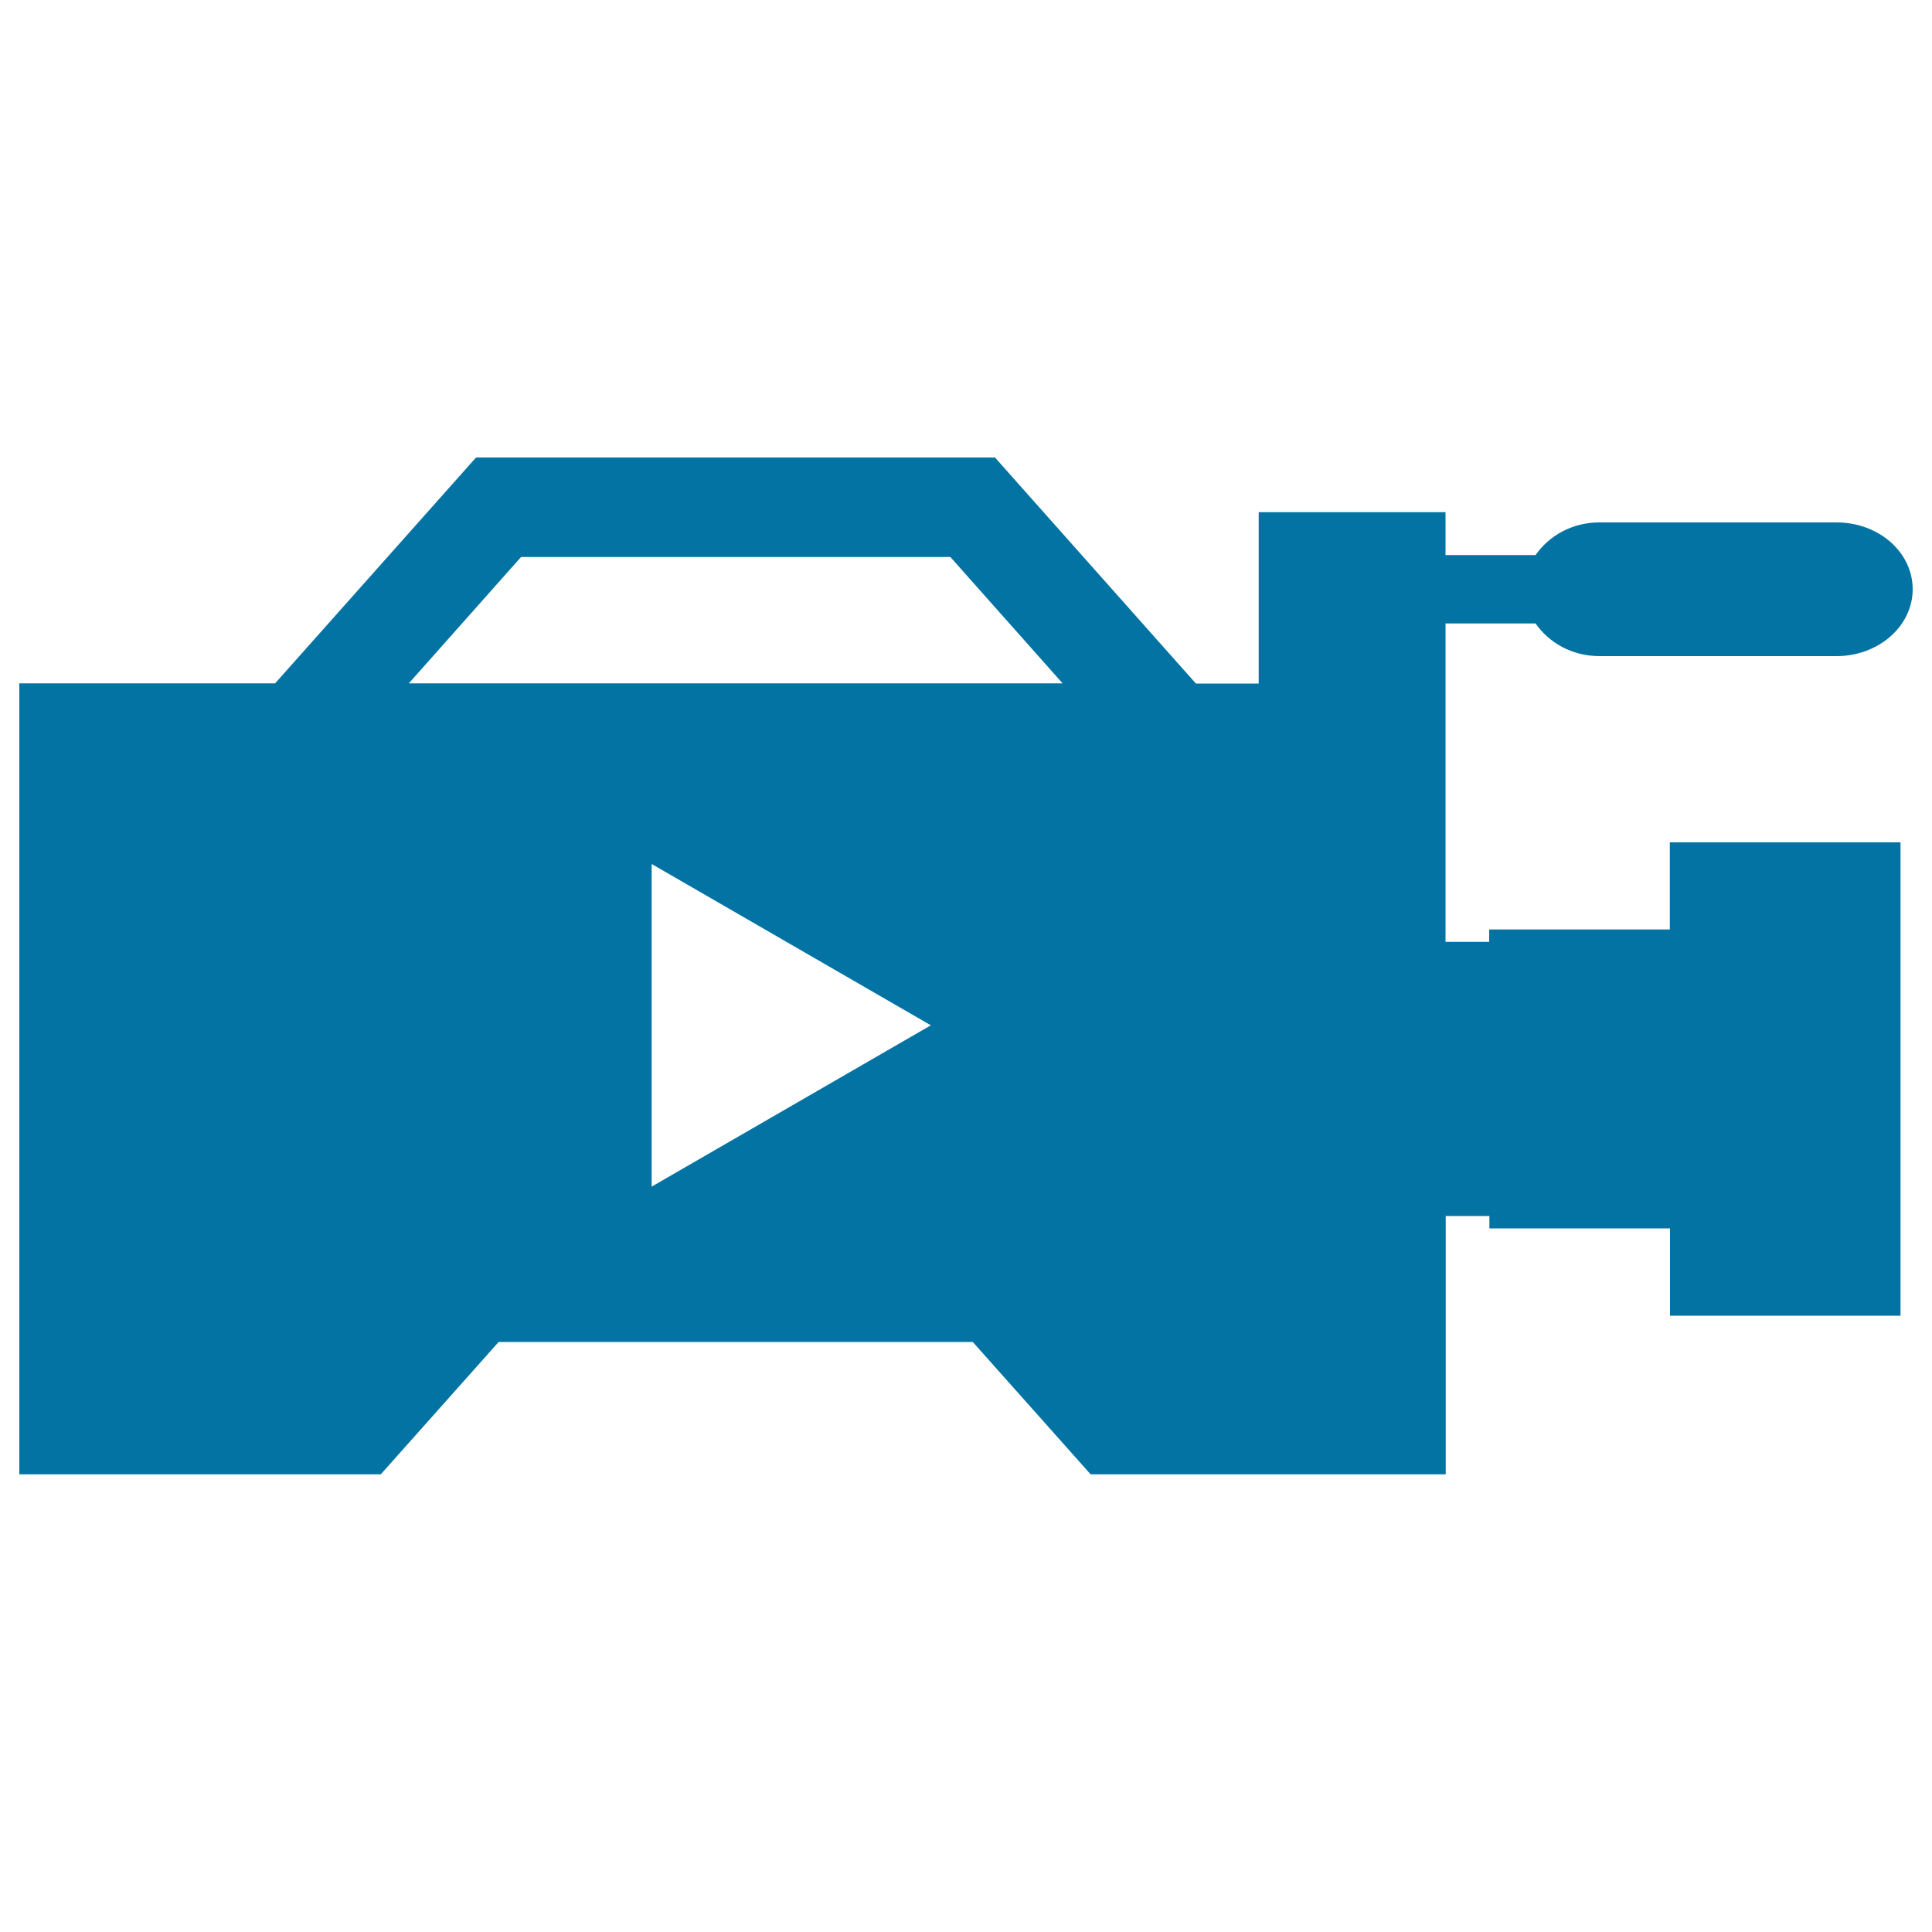 <svg xmlns="http://www.w3.org/2000/svg" viewBox="0 0 1000 1000" style="fill:#0273a2">
<title>Video Recorder SVG icon</title>
<g><path d="M864.3,481.1h-93.5v6.4h-22.6V377.9v-24.2v-31h46.6c6.9,9.9,18.8,16.9,33.1,16.9h122.7c21.7,0,39.4-15.5,39.4-34.6c0-19.2-17.6-34.6-39.4-34.6H827.9c-14.3,0-26.2,7-33.1,16.9h-46.6v-22.2h-96.7v88.7H619L515,236.8H246.4L142.4,353.7H10v409.4h187.1l61-68.5h245.4l61,68.5h183.8V629.4h22.6v6.4h93.5V681h119.3V436H864.3L864.3,481.1L864.3,481.1z M337.3,614.2V447.2l144.5,83.5L337.3,614.2z M211.6,353.7l58.1-65.4h222.2l58.1,65.4H211.6z"/></g>
</svg>